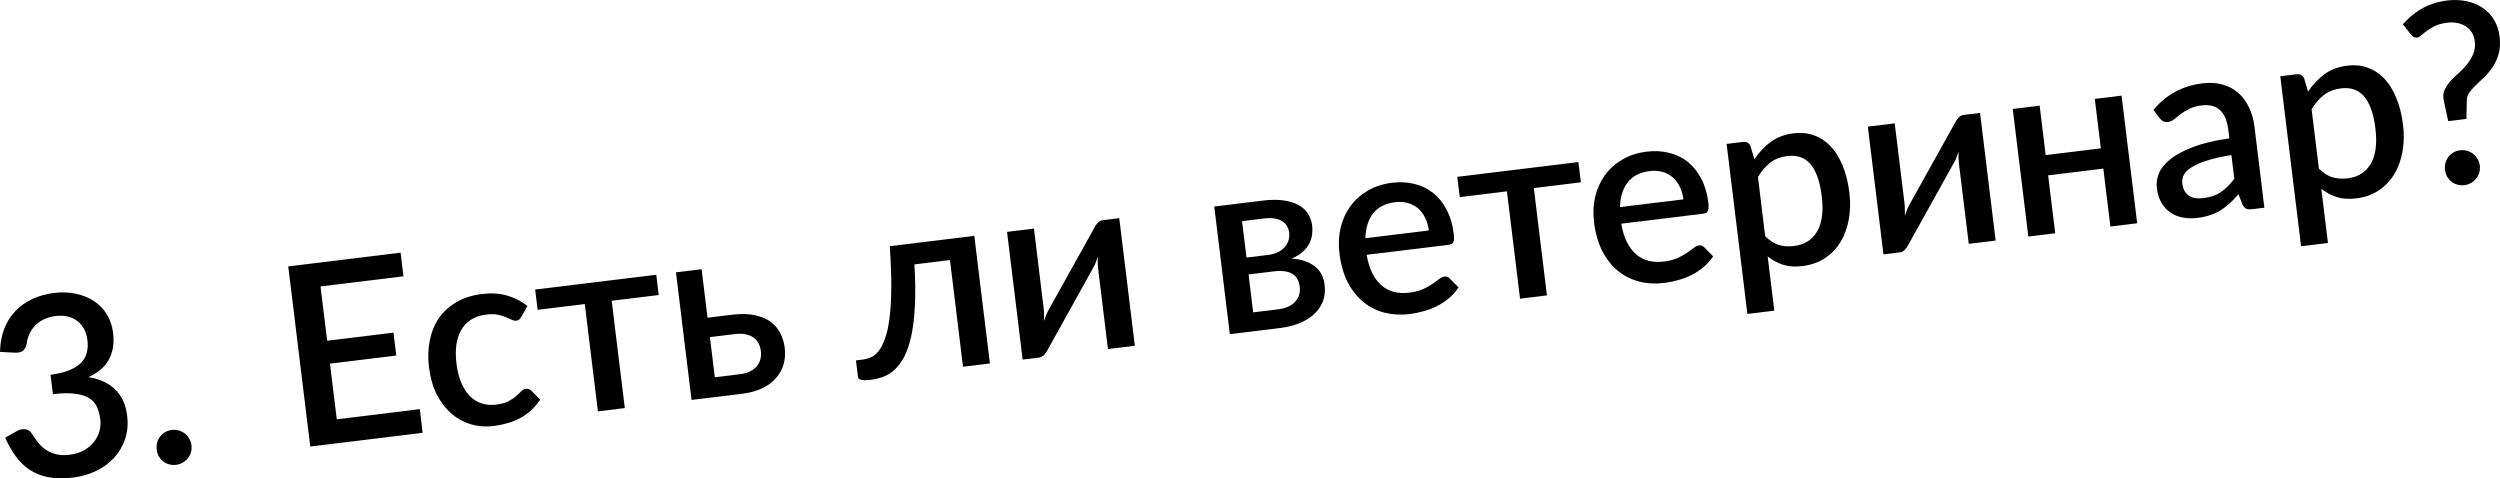 <?xml version="1.0" encoding="UTF-8"?> <svg xmlns="http://www.w3.org/2000/svg" viewBox="0 0 205.31 39.283" fill="none"><path d="M0 28.898C0.017 28.187 0.134 27.551 0.351 26.989C0.574 26.426 0.88 25.944 1.269 25.542C1.657 25.133 2.117 24.806 2.65 24.56C3.189 24.306 3.784 24.14 4.435 24.06C5.092 23.98 5.7 24.003 6.257 24.13C6.821 24.248 7.315 24.452 7.74 24.741C8.171 25.029 8.518 25.393 8.781 25.834C9.05 26.273 9.218 26.771 9.286 27.325C9.344 27.798 9.337 28.223 9.265 28.6C9.199 28.97 9.076 29.305 8.897 29.605C8.725 29.904 8.5 30.164 8.221 30.386C7.942 30.607 7.622 30.803 7.261 30.972C8.211 31.127 8.952 31.471 9.483 32.004C10.013 32.53 10.332 33.235 10.44 34.119C10.527 34.831 10.471 35.481 10.271 36.068C10.072 36.656 9.766 37.169 9.354 37.609C8.949 38.048 8.454 38.407 7.87 38.687C7.291 38.959 6.663 39.137 5.985 39.22C5.225 39.313 4.556 39.304 3.98 39.194C3.402 39.077 2.891 38.875 2.446 38.589C2.007 38.295 1.625 37.925 1.299 37.478C0.973 37.031 0.681 36.521 0.424 35.948L1.33 35.43C1.57 35.29 1.806 35.23 2.038 35.25C2.277 35.269 2.46 35.375 2.588 35.568C2.724 35.774 2.876 35.995 3.044 36.232C3.211 36.462 3.414 36.67 3.652 36.856C3.897 37.035 4.185 37.177 4.518 37.282C4.856 37.38 5.259 37.4 5.724 37.343C6.197 37.286 6.599 37.16 6.93 36.967C7.267 36.766 7.537 36.531 7.74 36.263C7.95 35.987 8.095 35.691 8.174 35.376C8.254 35.06 8.276 34.755 8.24 34.461C8.194 34.091 8.108 33.757 7.982 33.46C7.854 33.155 7.647 32.91 7.36 32.722C7.08 32.534 6.696 32.407 6.208 32.342C5.726 32.269 5.105 32.279 4.345 32.371L4.151 30.779C4.773 30.696 5.289 30.57 5.7 30.402C6.116 30.226 6.439 30.02 6.667 29.783C6.901 29.539 7.055 29.263 7.129 28.955C7.209 28.646 7.228 28.317 7.185 27.968C7.139 27.591 7.041 27.266 6.889 26.993C6.737 26.719 6.544 26.5 6.308 26.334C6.078 26.16 5.814 26.043 5.514 25.983C5.215 25.922 4.89 25.913 4.541 25.955C4.206 25.997 3.9 26.083 3.624 26.214C3.355 26.344 3.118 26.508 2.913 26.707C2.714 26.905 2.554 27.133 2.433 27.391C2.311 27.643 2.233 27.913 2.198 28.202C2.137 28.495 2.03 28.699 1.877 28.815C1.731 28.93 1.501 28.979 1.186 28.962L0 28.898Z" fill="black"></path><path d="M12.869 36.919C12.845 36.72 12.856 36.531 12.904 36.351C12.957 36.164 13.038 35.998 13.145 35.852C13.26 35.707 13.398 35.585 13.56 35.489C13.729 35.392 13.912 35.331 14.111 35.307C14.31 35.283 14.499 35.298 14.68 35.352C14.867 35.406 15.033 35.49 15.18 35.604C15.326 35.718 15.447 35.86 15.544 36.029C15.641 36.191 15.701 36.371 15.725 36.57C15.75 36.775 15.736 36.968 15.681 37.149C15.627 37.329 15.542 37.492 15.428 37.638C15.314 37.784 15.172 37.902 15.002 37.993C14.84 38.089 14.66 38.149 14.461 38.173C14.263 38.198 14.07 38.183 13.882 38.129C13.703 38.082 13.54 38.001 13.394 37.887C13.255 37.772 13.137 37.633 13.041 37.471C12.951 37.308 12.894 37.124 12.869 36.919Z" fill="black"></path><path d="M34.479 33.6L34.706 35.543L25.48 36.67L23.672 21.876L32.897 20.749L33.135 22.69L26.323 23.523L26.868 27.982L32.313 27.316L32.543 29.196L27.098 29.862L27.657 34.434L34.479 33.6Z" fill="black"></path><path d="M42.824 26C42.766 26.098 42.71 26.174 42.654 26.229C42.598 26.285 42.512 26.32 42.396 26.334C42.279 26.348 42.151 26.322 42.011 26.256C41.877 26.189 41.716 26.118 41.526 26.044C41.342 25.962 41.122 25.895 40.865 25.843C40.609 25.791 40.296 25.788 39.926 25.833C39.446 25.892 39.036 26.029 38.693 26.244C38.358 26.459 38.087 26.742 37.88 27.095C37.679 27.439 37.544 27.848 37.477 28.322C37.416 28.788 37.42 29.306 37.489 29.874C37.561 30.463 37.691 30.979 37.877 31.422C38.063 31.865 38.295 32.23 38.573 32.515C38.858 32.8 39.182 33.004 39.545 33.127C39.914 33.248 40.315 33.283 40.746 33.23C41.171 33.178 41.51 33.084 41.765 32.949C42.02 32.814 42.228 32.673 42.391 32.528C42.555 32.383 42.691 32.252 42.802 32.134C42.92 32.016 43.05 31.947 43.194 31.93C43.372 31.908 43.518 31.96 43.63 32.085L44.356 32.82C44.14 33.159 43.891 33.454 43.609 33.704C43.327 33.954 43.023 34.168 42.697 34.347C42.371 34.519 42.026 34.655 41.663 34.755C41.3 34.862 40.931 34.938 40.554 34.984C39.903 35.064 39.279 35.019 38.681 34.848C38.09 34.67 37.553 34.378 37.073 33.971C36.598 33.556 36.197 33.032 35.869 32.397C35.547 31.756 35.334 31.006 35.229 30.151C35.135 29.377 35.157 28.647 35.296 27.963C35.434 27.272 35.682 26.661 36.041 26.131C36.407 25.599 36.886 25.162 37.476 24.819C38.066 24.468 38.769 24.244 39.584 24.144C40.344 24.051 41.027 24.093 41.632 24.269C42.245 24.444 42.804 24.73 43.312 25.127L42.824 26Z" fill="black"></path><path d="M54.097 24.226L50.234 24.698L51.312 33.513L49.103 33.783L48.025 24.968L44.152 25.442L43.949 23.777L53.894 22.562L54.097 24.226Z" fill="black"></path><path d="M60.758 30.732C61.08 30.693 61.356 30.617 61.586 30.506C61.821 30.387 62.009 30.245 62.149 30.082C62.295 29.912 62.393 29.719 62.443 29.504C62.501 29.289 62.514 29.058 62.484 28.811C62.457 28.592 62.394 28.391 62.295 28.208C62.203 28.018 62.069 27.861 61.894 27.736C61.724 27.604 61.512 27.512 61.255 27.46C60.997 27.401 60.691 27.393 60.335 27.437L58.3 27.685L58.704 30.983L60.758 30.732ZM60.13 25.846C60.856 25.757 61.479 25.771 62.001 25.888C62.522 25.998 62.955 26.181 63.299 26.438C63.643 26.695 63.908 27.01 64.092 27.384C64.276 27.751 64.394 28.143 64.445 28.561C64.504 29.047 64.473 29.503 64.351 29.928C64.228 30.346 64.017 30.723 63.718 31.058C63.425 31.393 63.046 31.672 62.579 31.896C62.119 32.112 61.577 32.259 60.954 32.335L56.793 32.843L55.513 22.364L57.619 22.107L58.106 26.093L60.13 25.846Z" fill="black"></path><path d="M81.295 29.849L79.086 30.119L78.015 21.355L75.097 21.712C75.175 23.03 75.187 24.176 75.132 25.148C75.083 26.114 74.982 26.94 74.83 27.625C74.677 28.311 74.482 28.877 74.245 29.324C74.006 29.763 73.74 30.115 73.446 30.381C73.151 30.646 72.838 30.837 72.505 30.954C72.178 31.071 71.844 31.15 71.501 31.192C70.837 31.273 70.491 31.204 70.464 30.985L70.295 29.598L70.87 29.527C71.096 29.5 71.321 29.434 71.545 29.33C71.775 29.226 71.987 29.05 72.179 28.804C72.371 28.552 72.541 28.211 72.69 27.782C72.846 27.353 72.967 26.8 73.05 26.122C73.14 25.437 73.189 24.614 73.197 23.654C73.204 22.687 73.161 21.542 73.069 20.218L80.014 19.369L81.295 29.849Z" fill="black"></path><path d="M91.917 17.915L93.198 28.394L90.989 28.664L90.187 22.099C90.169 21.955 90.157 21.797 90.15 21.624C90.143 21.451 90.142 21.274 90.147 21.092C90.097 21.251 90.046 21.4 89.994 21.539C89.947 21.669 89.892 21.791 89.829 21.903L86.043 28.716C85.977 28.856 85.882 28.996 85.76 29.136C85.638 29.269 85.491 29.346 85.32 29.367L83.984 29.53L82.702 19.041L84.911 18.771L85.713 25.336C85.731 25.48 85.74 25.642 85.741 25.823C85.749 26.002 85.75 26.183 85.745 26.364C85.843 26.033 85.952 25.755 86.071 25.532L89.859 18.729C89.924 18.582 90.018 18.442 90.141 18.309C90.264 18.176 90.411 18.099 90.582 18.078L91.917 17.915Z" fill="black"></path><path d="M104.972 25.401C105.575 25.328 106.034 25.125 106.348 24.795C106.668 24.457 106.798 24.042 106.737 23.548C106.712 23.336 106.657 23.141 106.572 22.964C106.488 22.786 106.363 22.642 106.196 22.53C106.029 22.412 105.814 22.33 105.551 22.286C105.295 22.241 104.979 22.241 104.602 22.287L102.537 22.539L102.918 25.652L104.972 25.401ZM102.002 18.163L102.368 21.152L104.186 20.93C104.46 20.897 104.706 20.828 104.922 20.725C105.145 20.615 105.33 20.481 105.478 20.324C105.632 20.159 105.741 19.975 105.807 19.773C105.879 19.562 105.9 19.337 105.87 19.098C105.85 18.926 105.798 18.762 105.716 18.606C105.634 18.442 105.509 18.304 105.343 18.192C105.183 18.08 104.979 18.001 104.73 17.955C104.48 17.902 104.177 17.897 103.821 17.94L102.002 18.163ZM103.714 16.473C104.365 16.393 104.935 16.39 105.423 16.462C105.911 16.528 106.319 16.655 106.648 16.844C106.984 17.033 107.243 17.272 107.424 17.563C107.606 17.853 107.718 18.177 107.762 18.533C107.789 18.759 107.787 18.999 107.756 19.253C107.724 19.507 107.647 19.756 107.524 20.001C107.4 20.238 107.219 20.466 106.982 20.682C106.751 20.898 106.443 21.082 106.058 21.233C106.822 21.279 107.444 21.481 107.926 21.839C108.414 22.19 108.699 22.704 108.782 23.382C108.846 23.902 108.795 24.367 108.629 24.777C108.464 25.187 108.211 25.541 107.873 25.839C107.541 26.137 107.139 26.377 106.668 26.56C106.203 26.742 105.704 26.865 105.17 26.931L100.999 27.441L99.718 16.961L103.714 16.473Z" fill="black"></path><path d="M117.341 18.926C117.295 18.556 117.199 18.221 117.051 17.919C116.909 17.61 116.721 17.351 116.487 17.143C116.252 16.929 115.973 16.775 115.648 16.683C115.33 16.582 114.973 16.557 114.575 16.605C113.774 16.703 113.172 17.01 112.769 17.525C112.366 18.04 112.154 18.719 112.132 19.563L117.341 18.926ZM112.236 20.926C112.336 21.519 112.492 22.025 112.703 22.444C112.913 22.856 113.166 23.19 113.462 23.446C113.764 23.701 114.105 23.878 114.486 23.978C114.872 24.07 115.292 24.088 115.744 24.033C116.175 23.98 116.543 23.886 116.846 23.752C117.149 23.611 117.409 23.468 117.628 23.323C117.846 23.171 118.031 23.037 118.184 22.921C118.335 22.798 118.48 22.728 118.617 22.712C118.795 22.69 118.94 22.742 119.053 22.867L119.779 23.602C119.556 23.942 119.293 24.238 118.991 24.491C118.688 24.743 118.36 24.961 118.007 25.143C117.653 25.318 117.284 25.457 116.9 25.56C116.517 25.669 116.141 25.746 115.771 25.792C115.045 25.88 114.356 25.843 113.703 25.679C113.057 25.508 112.475 25.214 111.958 24.798C111.449 24.38 111.021 23.838 110.675 23.171C110.336 22.504 110.111 21.714 110 20.804C109.911 20.078 109.942 19.386 110.09 18.728C110.246 18.069 110.508 17.481 110.876 16.964C111.25 16.445 111.726 16.015 112.303 15.673C112.886 15.324 113.564 15.102 114.338 15.008C114.982 14.929 115.591 14.962 116.165 15.108C116.738 15.246 117.248 15.493 117.695 15.849C118.141 16.204 118.51 16.663 118.801 17.225C119.099 17.78 119.293 18.43 119.384 19.177C119.426 19.519 119.416 19.753 119.355 19.879C119.294 20.005 119.164 20.08 118.965 20.104L112.236 20.926Z" fill="black"></path><path d="M129.827 14.971L125.964 15.443L127.041 24.258L124.832 24.528L123.755 15.713L119.882 16.186L119.678 14.522L129.623 13.306L129.827 14.971Z" fill="black"></path><path d="M138.25 16.371C138.204 16.001 138.108 15.665 137.96 15.363C137.818 15.054 137.63 14.796 137.396 14.588C137.161 14.373 136.881 14.22 136.557 14.127C136.239 14.027 135.881 14.001 135.484 14.05C134.683 14.148 134.081 14.454 133.678 14.969C133.275 15.484 133.063 16.164 133.041 17.007L138.25 16.371ZM133.145 18.371C133.245 18.964 133.401 19.469 133.612 19.888C133.822 20.301 134.075 20.635 134.37 20.891C134.673 21.146 135.014 21.323 135.395 21.422C135.781 21.514 136.201 21.532 136.653 21.477C137.084 21.424 137.452 21.331 137.755 21.196C138.057 21.055 138.318 20.912 138.537 20.767C138.755 20.615 138.94 20.482 139.092 20.366C139.244 20.243 139.388 20.173 139.526 20.156C139.704 20.134 139.849 20.186 139.962 20.312L140.688 21.047C140.465 21.387 140.202 21.683 139.899 21.935C139.597 22.188 139.269 22.405 138.915 22.587C138.561 22.763 138.193 22.902 137.809 23.004C137.426 23.114 137.05 23.191 136.68 23.236C135.954 23.325 135.265 23.287 134.612 23.124C133.965 22.953 133.384 22.659 132.867 22.242C132.357 21.825 131.93 21.283 131.584 20.616C131.245 19.948 131.02 19.159 130.909 18.248C130.82 17.522 130.85 16.83 130.999 16.172C131.155 15.514 131.417 14.926 131.785 14.408C132.159 13.89 132.635 13.46 133.212 13.118C133.795 12.769 134.473 12.547 135.247 12.452C135.891 12.373 136.5 12.407 137.074 12.552C137.647 12.691 138.157 12.938 138.603 13.293C139.05 13.649 139.419 14.108 139.71 14.67C140.007 15.224 140.201 15.875 140.293 16.622C140.335 16.964 140.325 17.198 140.264 17.324C140.203 17.449 140.073 17.524 139.874 17.549L133.145 18.371Z" fill="black"></path><path d="M144.965 19.398C145.321 19.757 145.691 19.997 146.074 20.117C146.463 20.229 146.881 20.258 147.326 20.204C148.189 20.098 148.821 19.701 149.224 19.013C149.633 18.323 149.762 17.355 149.609 16.108C149.531 15.465 149.409 14.923 149.244 14.485C149.078 14.039 148.875 13.685 148.635 13.423C148.394 13.16 148.118 12.982 147.808 12.888C147.497 12.794 147.158 12.769 146.788 12.814C146.226 12.883 145.755 13.066 145.374 13.362C144.999 13.652 144.665 14.043 144.371 14.538L144.965 19.398ZM144.078 13.083C144.454 12.516 144.9 12.041 145.416 11.658C145.939 11.274 146.57 11.037 147.31 10.946C147.899 10.874 148.448 10.929 148.957 11.11C149.465 11.284 149.917 11.577 150.315 11.987C150.713 12.397 151.045 12.926 151.312 13.575C151.585 14.216 151.774 14.968 151.88 15.831C151.974 16.605 151.957 17.341 151.826 18.038C151.702 18.727 151.475 19.342 151.145 19.883C150.814 20.417 150.388 20.859 149.867 21.207C149.346 21.549 148.736 21.763 148.038 21.848C147.421 21.923 146.885 21.888 146.429 21.742C145.98 21.595 145.56 21.369 145.168 21.062L145.712 25.511L143.503 25.781L141.796 11.818L143.132 11.655C143.433 11.618 143.642 11.735 143.759 12.006L144.078 13.083Z" fill="black"></path><path d="M162.61 9.275L163.891 19.754L161.682 20.024L160.88 13.459C160.862 13.315 160.85 13.157 160.842 12.984C160.835 12.811 160.834 12.634 160.84 12.452C160.79 12.611 160.739 12.76 160.686 12.899C160.64 13.029 160.585 13.151 160.522 13.263L156.735 20.076C156.669 20.216 156.575 20.356 156.453 20.496C156.33 20.629 156.183 20.706 156.012 20.727L154.677 20.89L153.394 10.401L155.603 10.131L156.406 16.696C156.423 16.84 156.433 17.002 156.434 17.183C156.442 17.362 156.443 17.543 156.438 17.724C156.536 17.393 156.645 17.115 156.763 16.892L160.551 10.089C160.617 9.942 160.711 9.802 160.834 9.669C160.956 9.536 161.103 9.459 161.274 9.438L162.61 9.275Z" fill="black"></path><path d="M174.232 7.854L175.513 18.334L173.314 18.602L172.733 13.845L168.202 14.399L168.783 19.156L166.574 19.426L165.294 8.947L167.503 8.677L167.998 12.735L172.529 12.181L172.033 8.123L174.232 7.854Z" fill="black"></path><path d="M183.252 12.737C182.468 12.861 181.811 13.007 181.283 13.176C180.753 13.338 180.33 13.518 180.014 13.717C179.697 13.908 179.476 14.12 179.351 14.35C179.233 14.58 179.19 14.822 179.221 15.075C179.251 15.322 179.314 15.53 179.412 15.699C179.515 15.86 179.642 15.99 179.793 16.09C179.95 16.182 180.125 16.244 180.317 16.276C180.514 16.301 180.726 16.299 180.952 16.271C181.527 16.201 182.007 16.035 182.392 15.772C182.783 15.502 183.149 15.137 183.489 14.679L183.252 12.737ZM176.853 9.015C177.903 7.767 179.247 7.043 180.884 6.843C181.487 6.769 182.033 6.803 182.523 6.945C183.019 7.079 183.447 7.305 183.805 7.623C184.17 7.939 184.466 8.334 184.69 8.807C184.921 9.273 185.073 9.803 185.146 10.399L185.959 17.057L184.973 17.177C184.761 17.203 184.596 17.192 184.479 17.144C184.361 17.089 184.252 16.966 184.152 16.777L183.832 15.951C183.594 16.223 183.357 16.471 183.12 16.695C182.883 16.911 182.631 17.102 182.367 17.266C182.108 17.43 181.822 17.562 181.508 17.663C181.201 17.77 180.856 17.847 180.472 17.894C180.048 17.946 179.643 17.936 179.259 17.865C178.882 17.793 178.546 17.657 178.25 17.457C177.954 17.25 177.705 16.981 177.505 16.651C177.312 16.32 177.186 15.918 177.128 15.446C177.079 15.042 177.137 14.635 177.303 14.225C177.475 13.815 177.789 13.429 178.245 13.067C178.708 12.698 179.331 12.365 180.115 12.067C180.906 11.769 181.895 11.533 183.084 11.36L182.998 10.662C182.906 9.908 182.677 9.366 182.309 9.036C181.942 8.705 181.447 8.578 180.824 8.654C180.399 8.706 180.05 8.805 179.776 8.949C179.5 9.087 179.264 9.231 179.067 9.38C178.87 9.529 178.696 9.669 178.545 9.798C178.393 9.921 178.224 9.994 178.039 10.017C177.889 10.035 177.754 10.013 177.635 9.951C177.522 9.882 177.425 9.793 177.342 9.685L176.853 9.015Z" fill="black"></path><path d="M190.434 13.84C190.791 14.2 191.161 14.44 191.544 14.56C191.933 14.672 192.35 14.701 192.795 14.647C193.658 14.541 194.291 14.144 194.693 13.455C195.103 12.766 195.231 11.798 195.079 10.551C195 9.907 194.878 9.366 194.714 8.928C194.548 8.482 194.345 8.128 194.104 7.865C193.863 7.603 193.588 7.425 193.277 7.33C192.967 7.236 192.627 7.212 192.257 7.257C191.695 7.326 191.224 7.508 190.843 7.805C190.469 8.094 190.134 8.486 189.84 8.981L190.434 13.84ZM189.548 7.526C189.923 6.958 190.369 6.483 190.885 6.1C191.408 5.717 192.04 5.48 192.78 5.389C193.369 5.317 193.918 5.372 194.426 5.553C194.934 5.727 195.387 6.019 195.785 6.43C196.183 6.84 196.515 7.369 196.782 8.018C197.055 8.659 197.244 9.411 197.349 10.274C197.444 11.048 197.426 11.783 197.296 12.48C197.172 13.17 196.944 13.785 196.614 14.326C196.283 14.86 195.858 15.301 195.337 15.65C194.816 15.992 194.206 16.205 193.507 16.291C192.891 16.366 192.355 16.331 191.899 16.185C191.45 16.038 191.03 15.811 190.637 15.505L191.181 19.953L188.972 20.223L187.266 6.261L188.602 6.098C188.903 6.061 189.112 6.178 189.228 6.449L189.548 7.526Z" fill="black"></path><path d="M197.332 1.997C197.533 1.764 197.756 1.542 198.001 1.331C198.246 1.12 198.515 0.928 198.806 0.753C199.105 0.577 199.431 0.43 199.784 0.31C200.144 0.183 200.536 0.093 200.961 0.041C201.53 -0.028 202.06 -0.01 202.553 0.097C203.052 0.196 203.491 0.375 203.87 0.634C204.255 0.886 204.57 1.213 204.813 1.614C205.056 2.008 205.209 2.466 205.273 2.986C205.337 3.507 205.317 3.968 205.213 4.37C205.108 4.765 204.957 5.118 204.758 5.427C204.56 5.736 204.336 6.014 204.088 6.259C203.839 6.498 203.603 6.725 203.379 6.94C203.161 7.148 202.974 7.355 202.819 7.562C202.669 7.761 202.591 7.972 202.583 8.195L202.556 9.763L201.056 9.946L200.695 8.27C200.621 7.952 200.639 7.668 200.747 7.419C200.856 7.169 201.01 6.928 201.211 6.694C201.419 6.461 201.648 6.234 201.9 6.016C202.157 5.79 202.392 5.546 202.603 5.283C202.814 5.021 202.984 4.736 203.114 4.429C203.243 4.121 203.283 3.765 203.233 3.361C203.201 3.094 203.12 2.86 202.991 2.66C202.862 2.454 202.695 2.287 202.492 2.158C202.289 2.03 202.059 1.94 201.802 1.888C201.546 1.836 201.273 1.828 200.986 1.863C200.582 1.912 200.245 2.002 199.976 2.132C199.707 2.263 199.48 2.398 199.296 2.539C199.11 2.673 198.959 2.795 198.84 2.907C198.721 3.012 198.617 3.07 198.528 3.081C198.315 3.107 198.147 3.034 198.021 2.861L197.332 1.997ZM200.795 13.951C200.771 13.752 200.782 13.563 200.83 13.383C200.883 13.196 200.964 13.03 201.071 12.885C201.185 12.738 201.324 12.617 201.485 12.521C201.654 12.424 201.838 12.363 202.037 12.339C202.235 12.315 202.425 12.33 202.605 12.384C202.793 12.438 202.959 12.522 203.105 12.636C203.251 12.75 203.373 12.892 203.47 13.061C203.566 13.223 203.627 13.403 203.651 13.602C203.676 13.807 203.661 14 203.607 14.18C203.552 14.361 203.468 14.524 203.354 14.67C203.24 14.816 203.098 14.934 202.928 15.025C202.766 15.121 202.586 15.181 202.387 15.205C202.188 15.23 201.995 15.215 201.808 15.161C201.628 15.114 201.466 15.033 201.32 14.919C201.18 14.804 201.063 14.665 200.967 14.503C200.877 14.34 200.82 14.156 200.795 13.951Z" fill="black"></path></svg> 